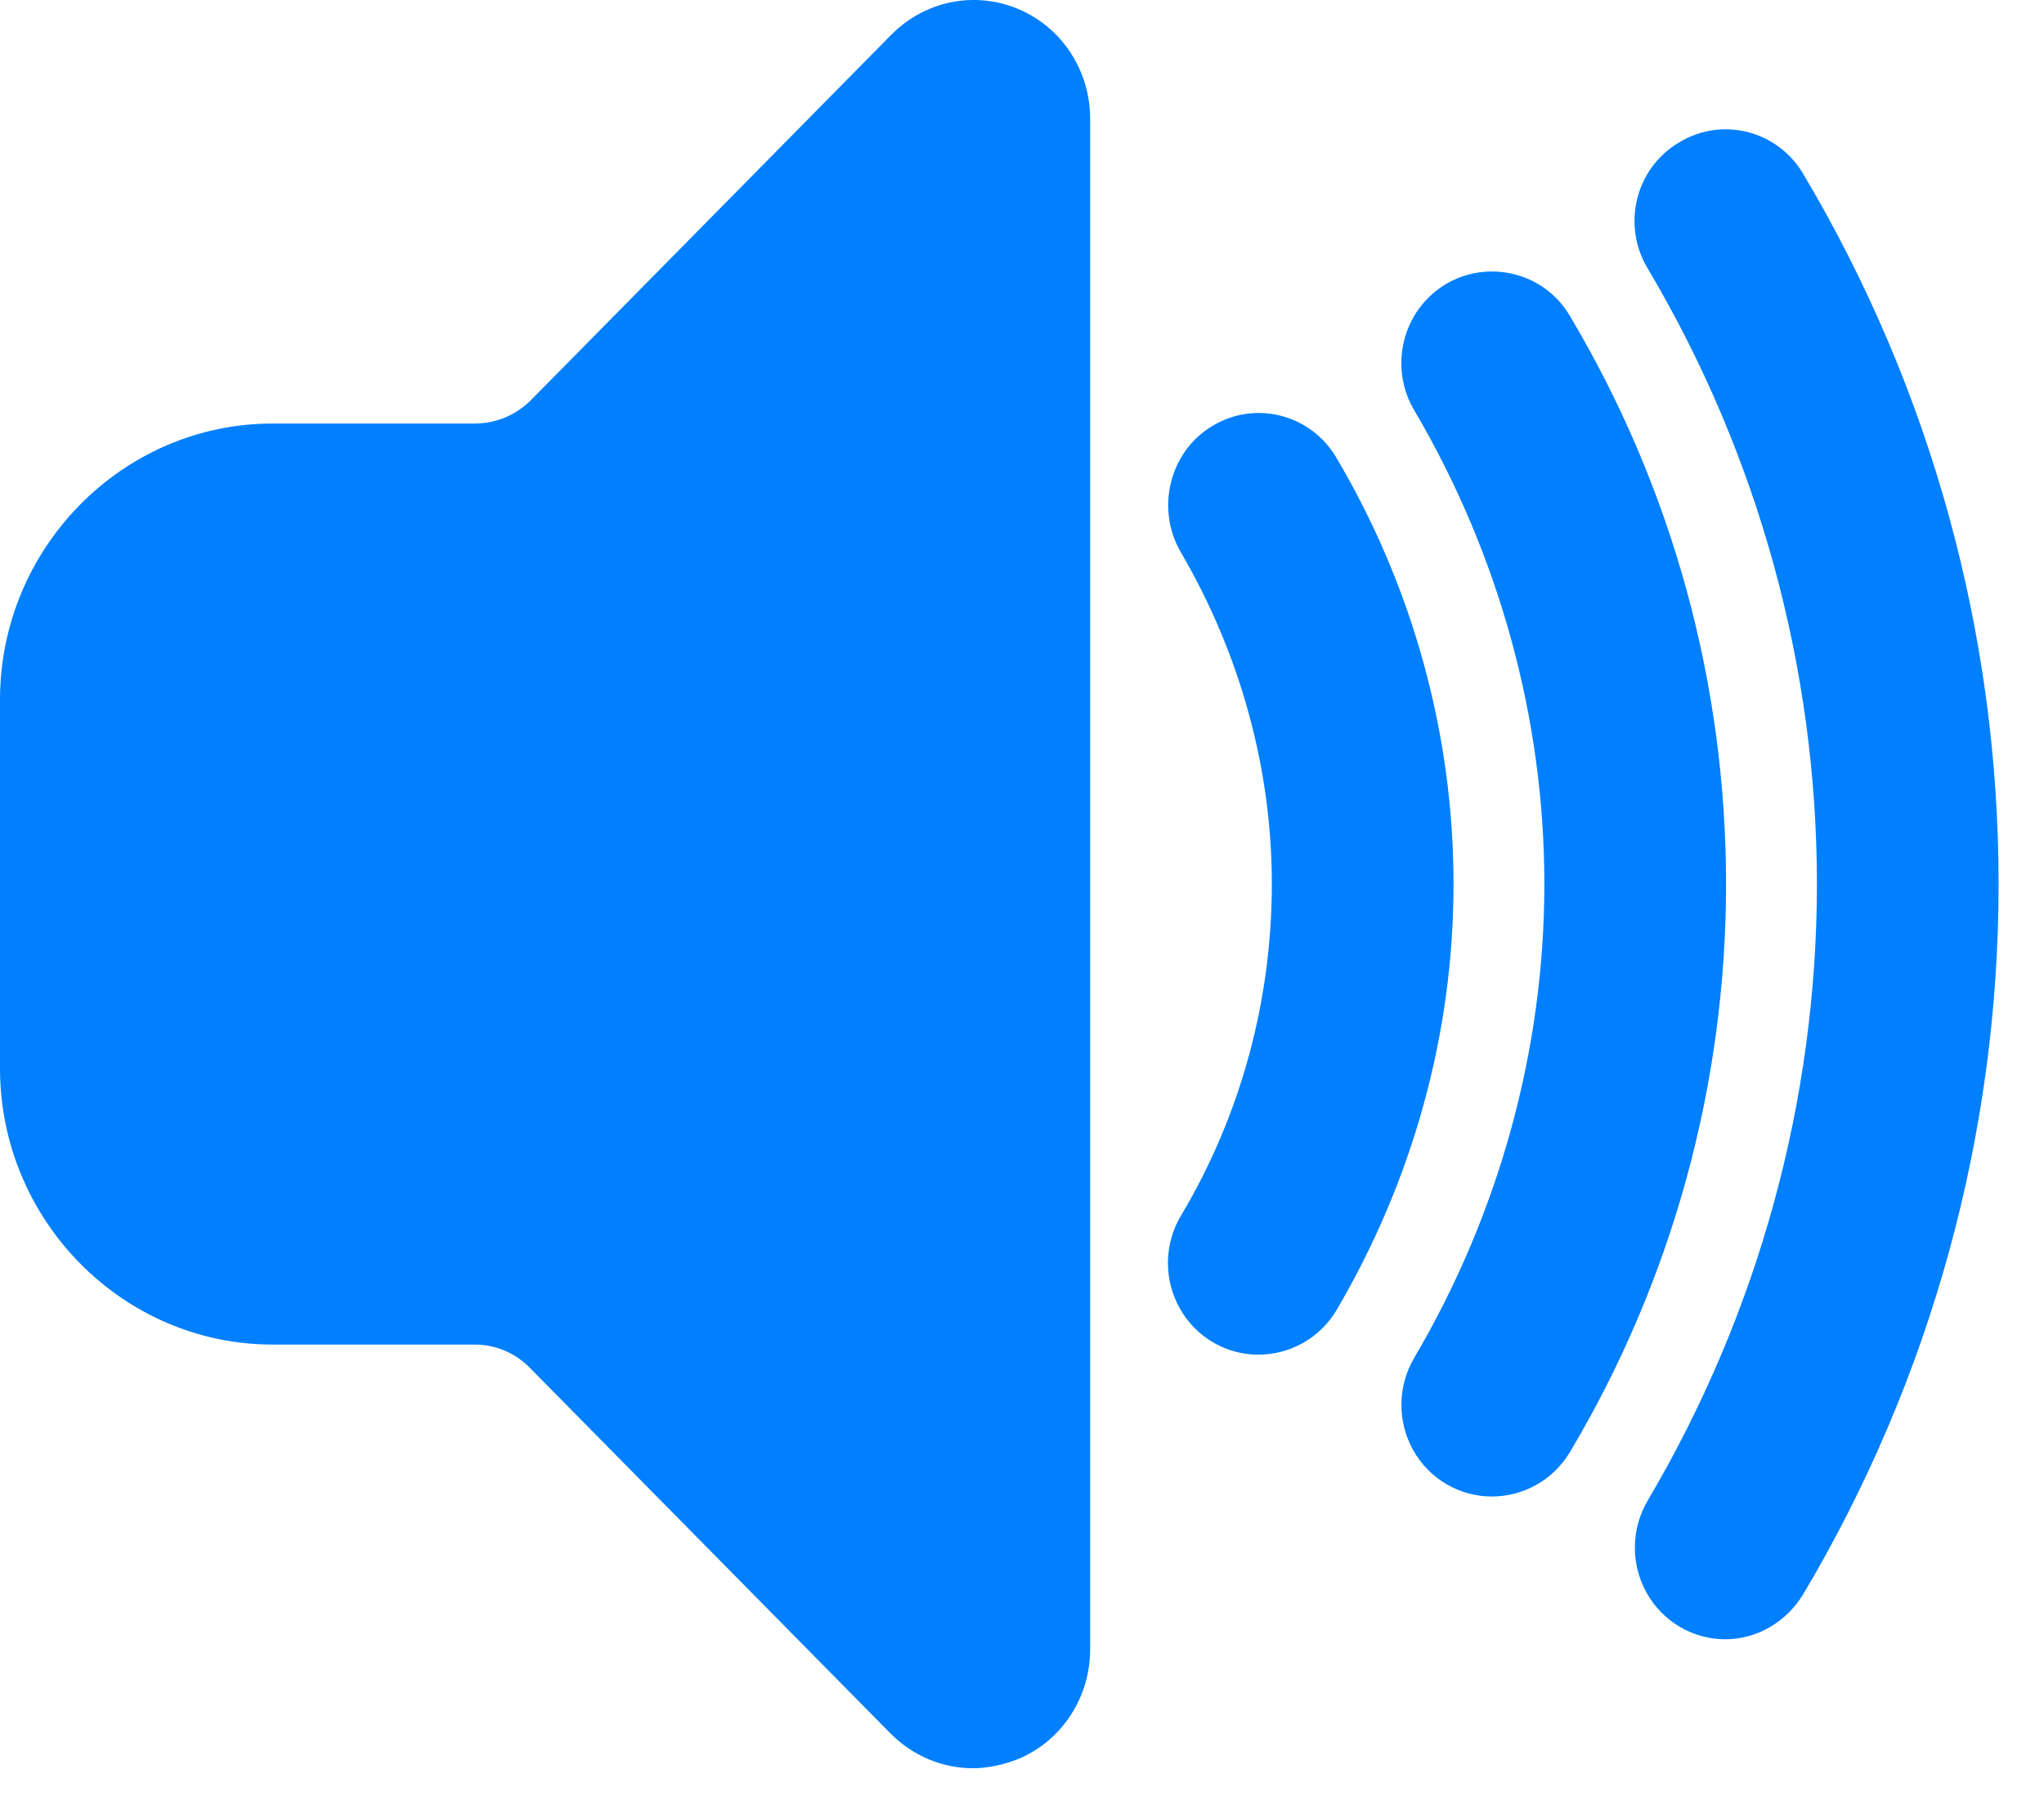 <svg xmlns="http://www.w3.org/2000/svg" xmlns:xlink="http://www.w3.org/1999/xlink" fill="none" version="1.1" width="45.517" height="40" viewBox="0 0 45.517 40"><defs><clipPath id="master_svg0_51_3957"><rect x="0" y="0" width="45.517" height="40" rx="0"/></clipPath></defs><g><g clip-path="url(#master_svg0_51_3957)"><g><path d="M28.018,30.171C27.292,30.17,26.623,29.773,26.267,29.131C25.911,28.49,25.923,27.704,26.299,27.074C27.634,24.838,28.322,22.274,28.322,19.689C28.322,17.105,27.614,14.561,26.299,12.305C25.732,11.341,26.036,10.069,26.987,9.494C27.941,8.907,29.185,9.22,29.758,10.192C31.457,13.064,32.368,16.346,32.368,19.689C32.368,23.033,31.457,26.294,29.758,29.187C29.374,29.823,28.706,30.171,28.018,30.171ZM33.218,33.33C32.492,33.329,31.822,32.932,31.466,32.291C31.11,31.649,31.122,30.863,31.498,30.233C33.379,27.033,34.391,23.382,34.391,19.689C34.391,15.997,33.379,12.346,31.498,9.146C30.919,8.178,31.227,6.917,32.186,6.335C33.137,5.761,34.391,6.069,34.957,7.033C37.243,10.869,38.437,15.238,38.437,19.689C38.437,24.141,37.243,28.51,34.957,32.346C34.573,32.982,33.905,33.33,33.218,33.33ZM38.417,36.51C37.691,36.509,37.021,36.111,36.665,35.47C36.309,34.828,36.321,34.042,36.697,33.412C39.165,29.228,40.46,24.489,40.46,19.689C40.46,14.889,39.165,10.151,36.697,5.987C36.107,5.02,36.417,3.751,37.385,3.176C38.34,2.589,39.583,2.902,40.156,3.874C43.009,8.674,44.506,14.13,44.506,19.689C44.506,25.248,43.009,30.705,40.156,35.505C39.772,36.141,39.104,36.51,38.417,36.51ZM21.666,39.382C20.999,39.382,20.331,39.115,19.825,38.602L11.814,30.479C11.486,30.135,11.032,29.942,10.56,29.946L6.069,29.946C2.731,29.946,0,27.177,0,23.792L0,15.587C0,12.202,2.731,9.433,6.069,9.433L10.56,9.433C11.046,9.433,11.491,9.248,11.835,8.9L19.846,0.776C20.594,0.017,21.707,-0.208,22.678,0.202C23.649,0.612,24.276,1.576,24.276,2.643L24.276,36.735C24.276,37.802,23.649,38.766,22.678,39.176C22.354,39.3,22.01,39.382,21.666,39.382Z" fill="#007FFF" fill-opacity="1" style="mix-blend-mode:passthrough"/></g></g></g></svg>